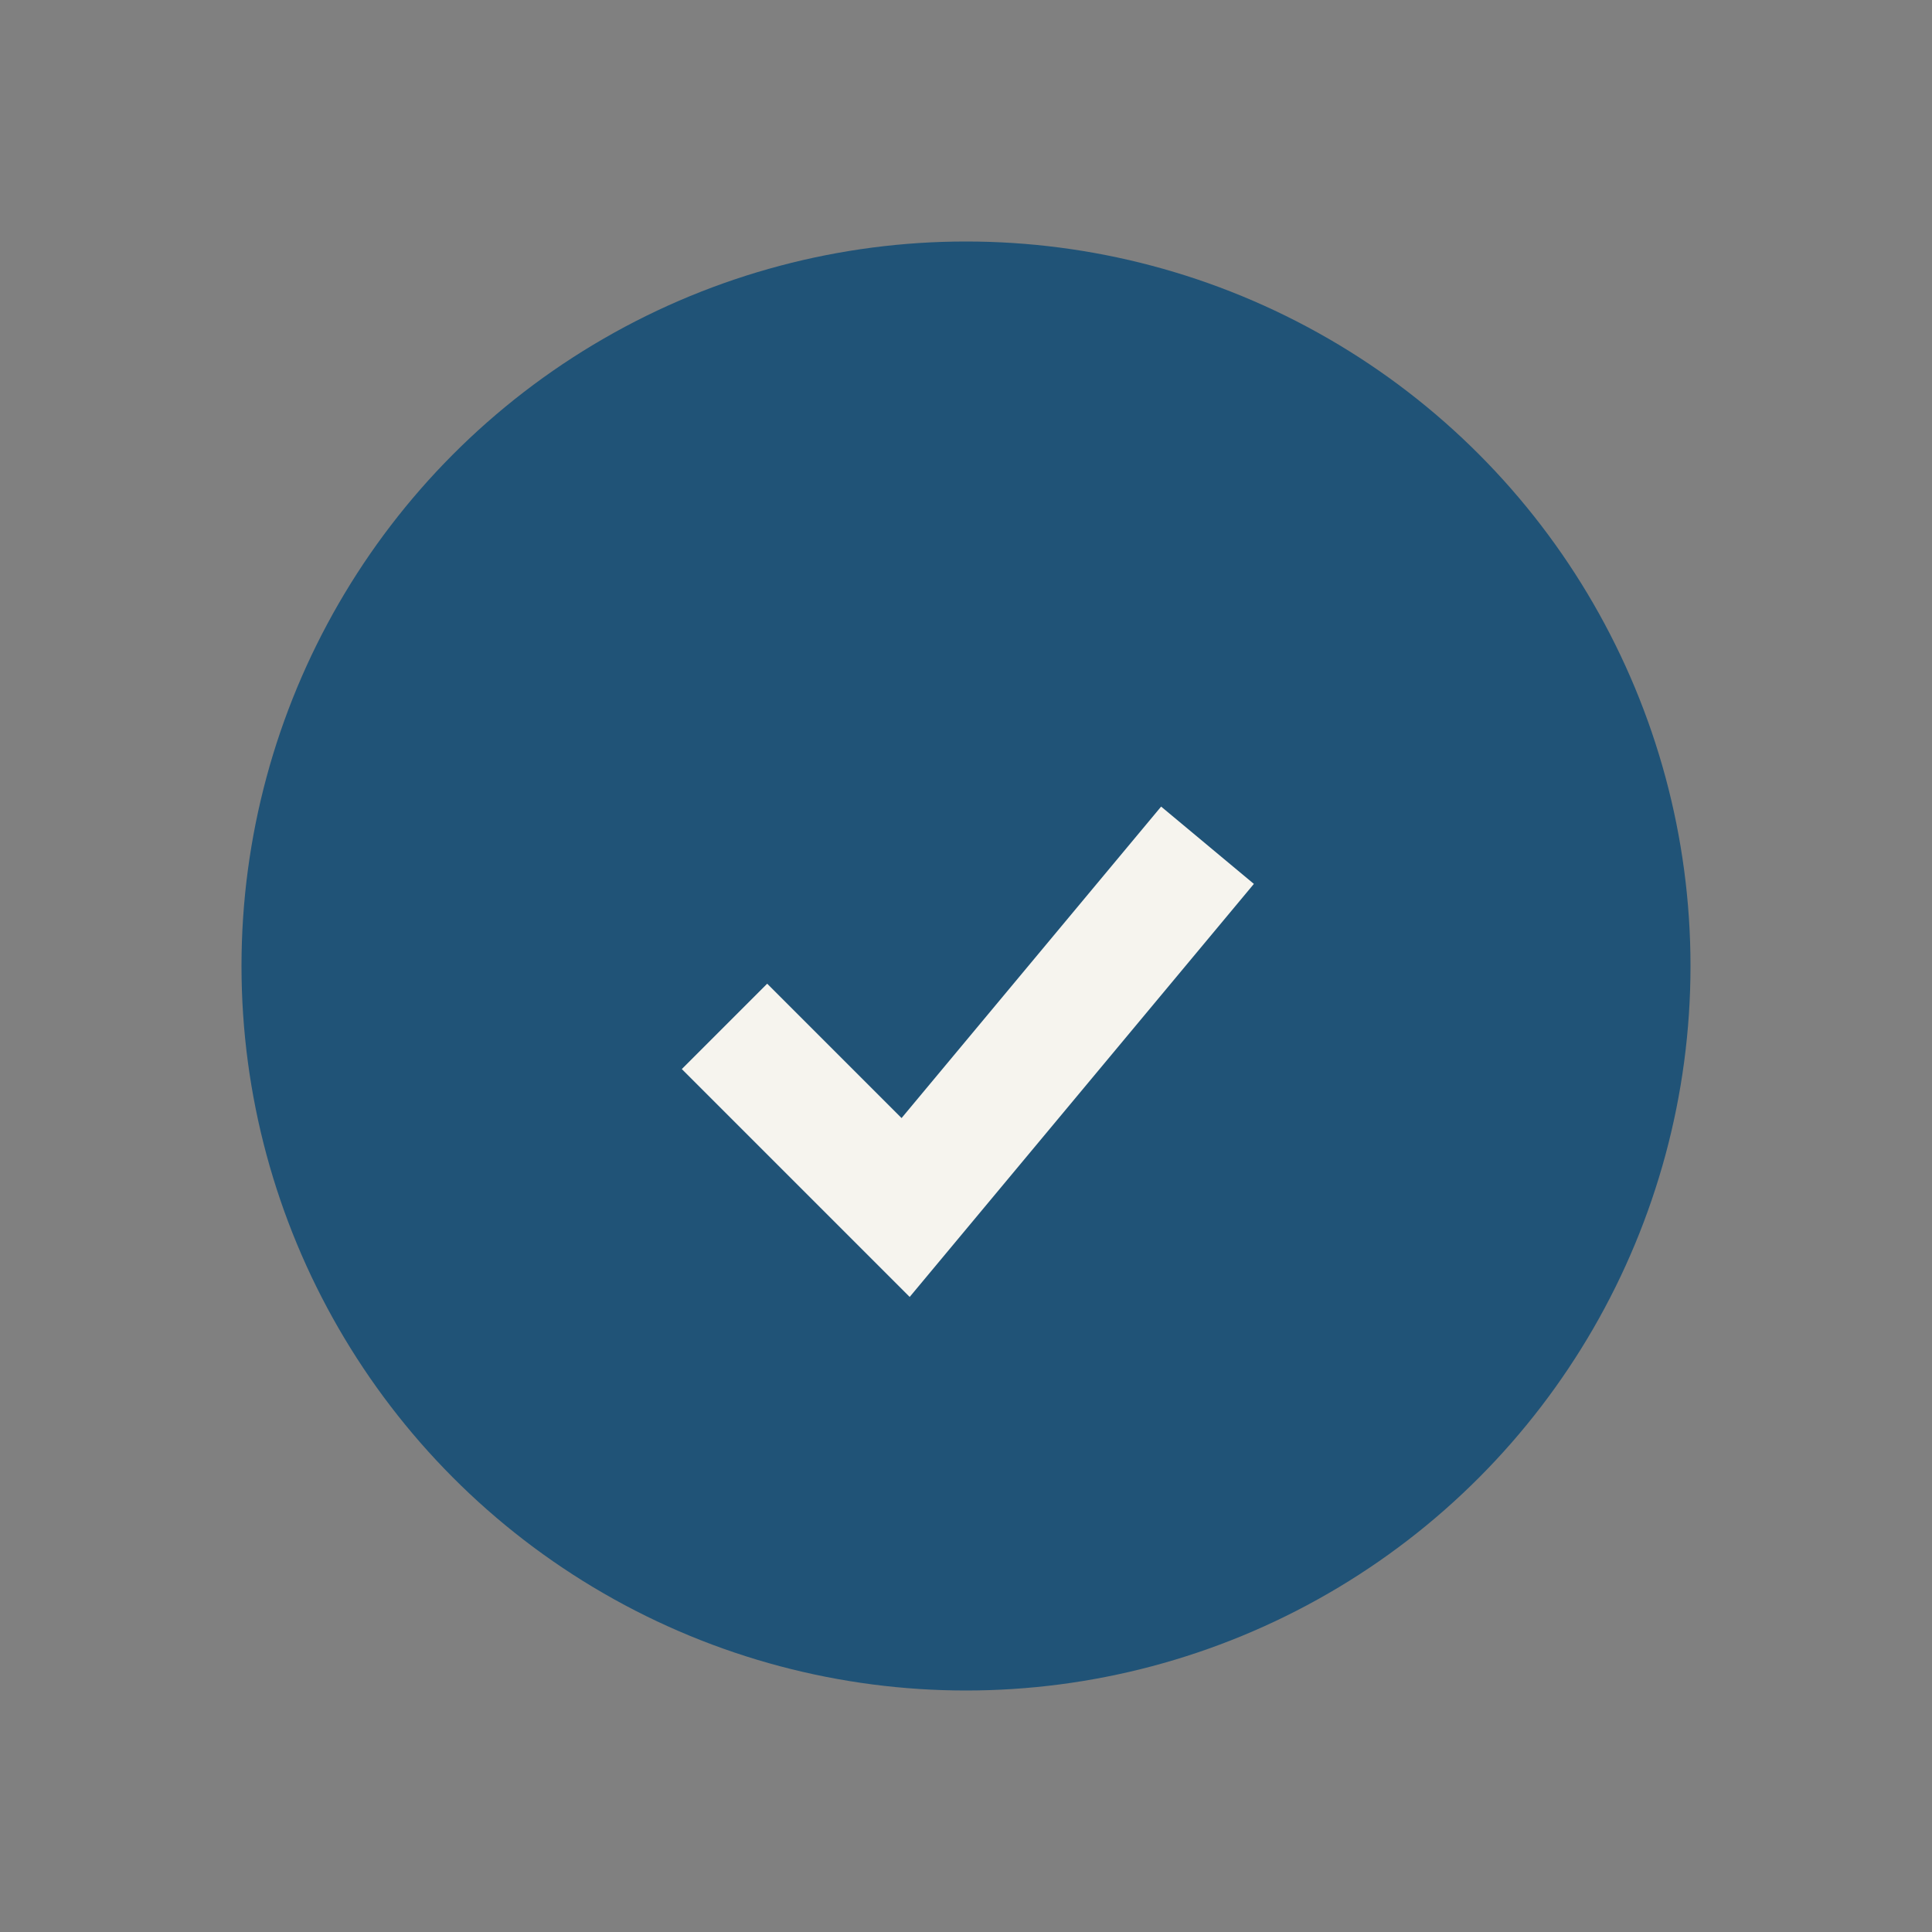 <?xml version="1.0" encoding="UTF-8"?>
<svg xmlns="http://www.w3.org/2000/svg" width="32" height="32" viewBox="0 0 32 32"><rect x="0" y="0" width="32" height="32" fill="#808080" stroke="none"/><circle cx="16" cy="16" r="12" fill="#205377"/><path d="M12 17l3 3 5-6" fill="none" stroke="#F6F4EE" stroke-width="2"/></svg>